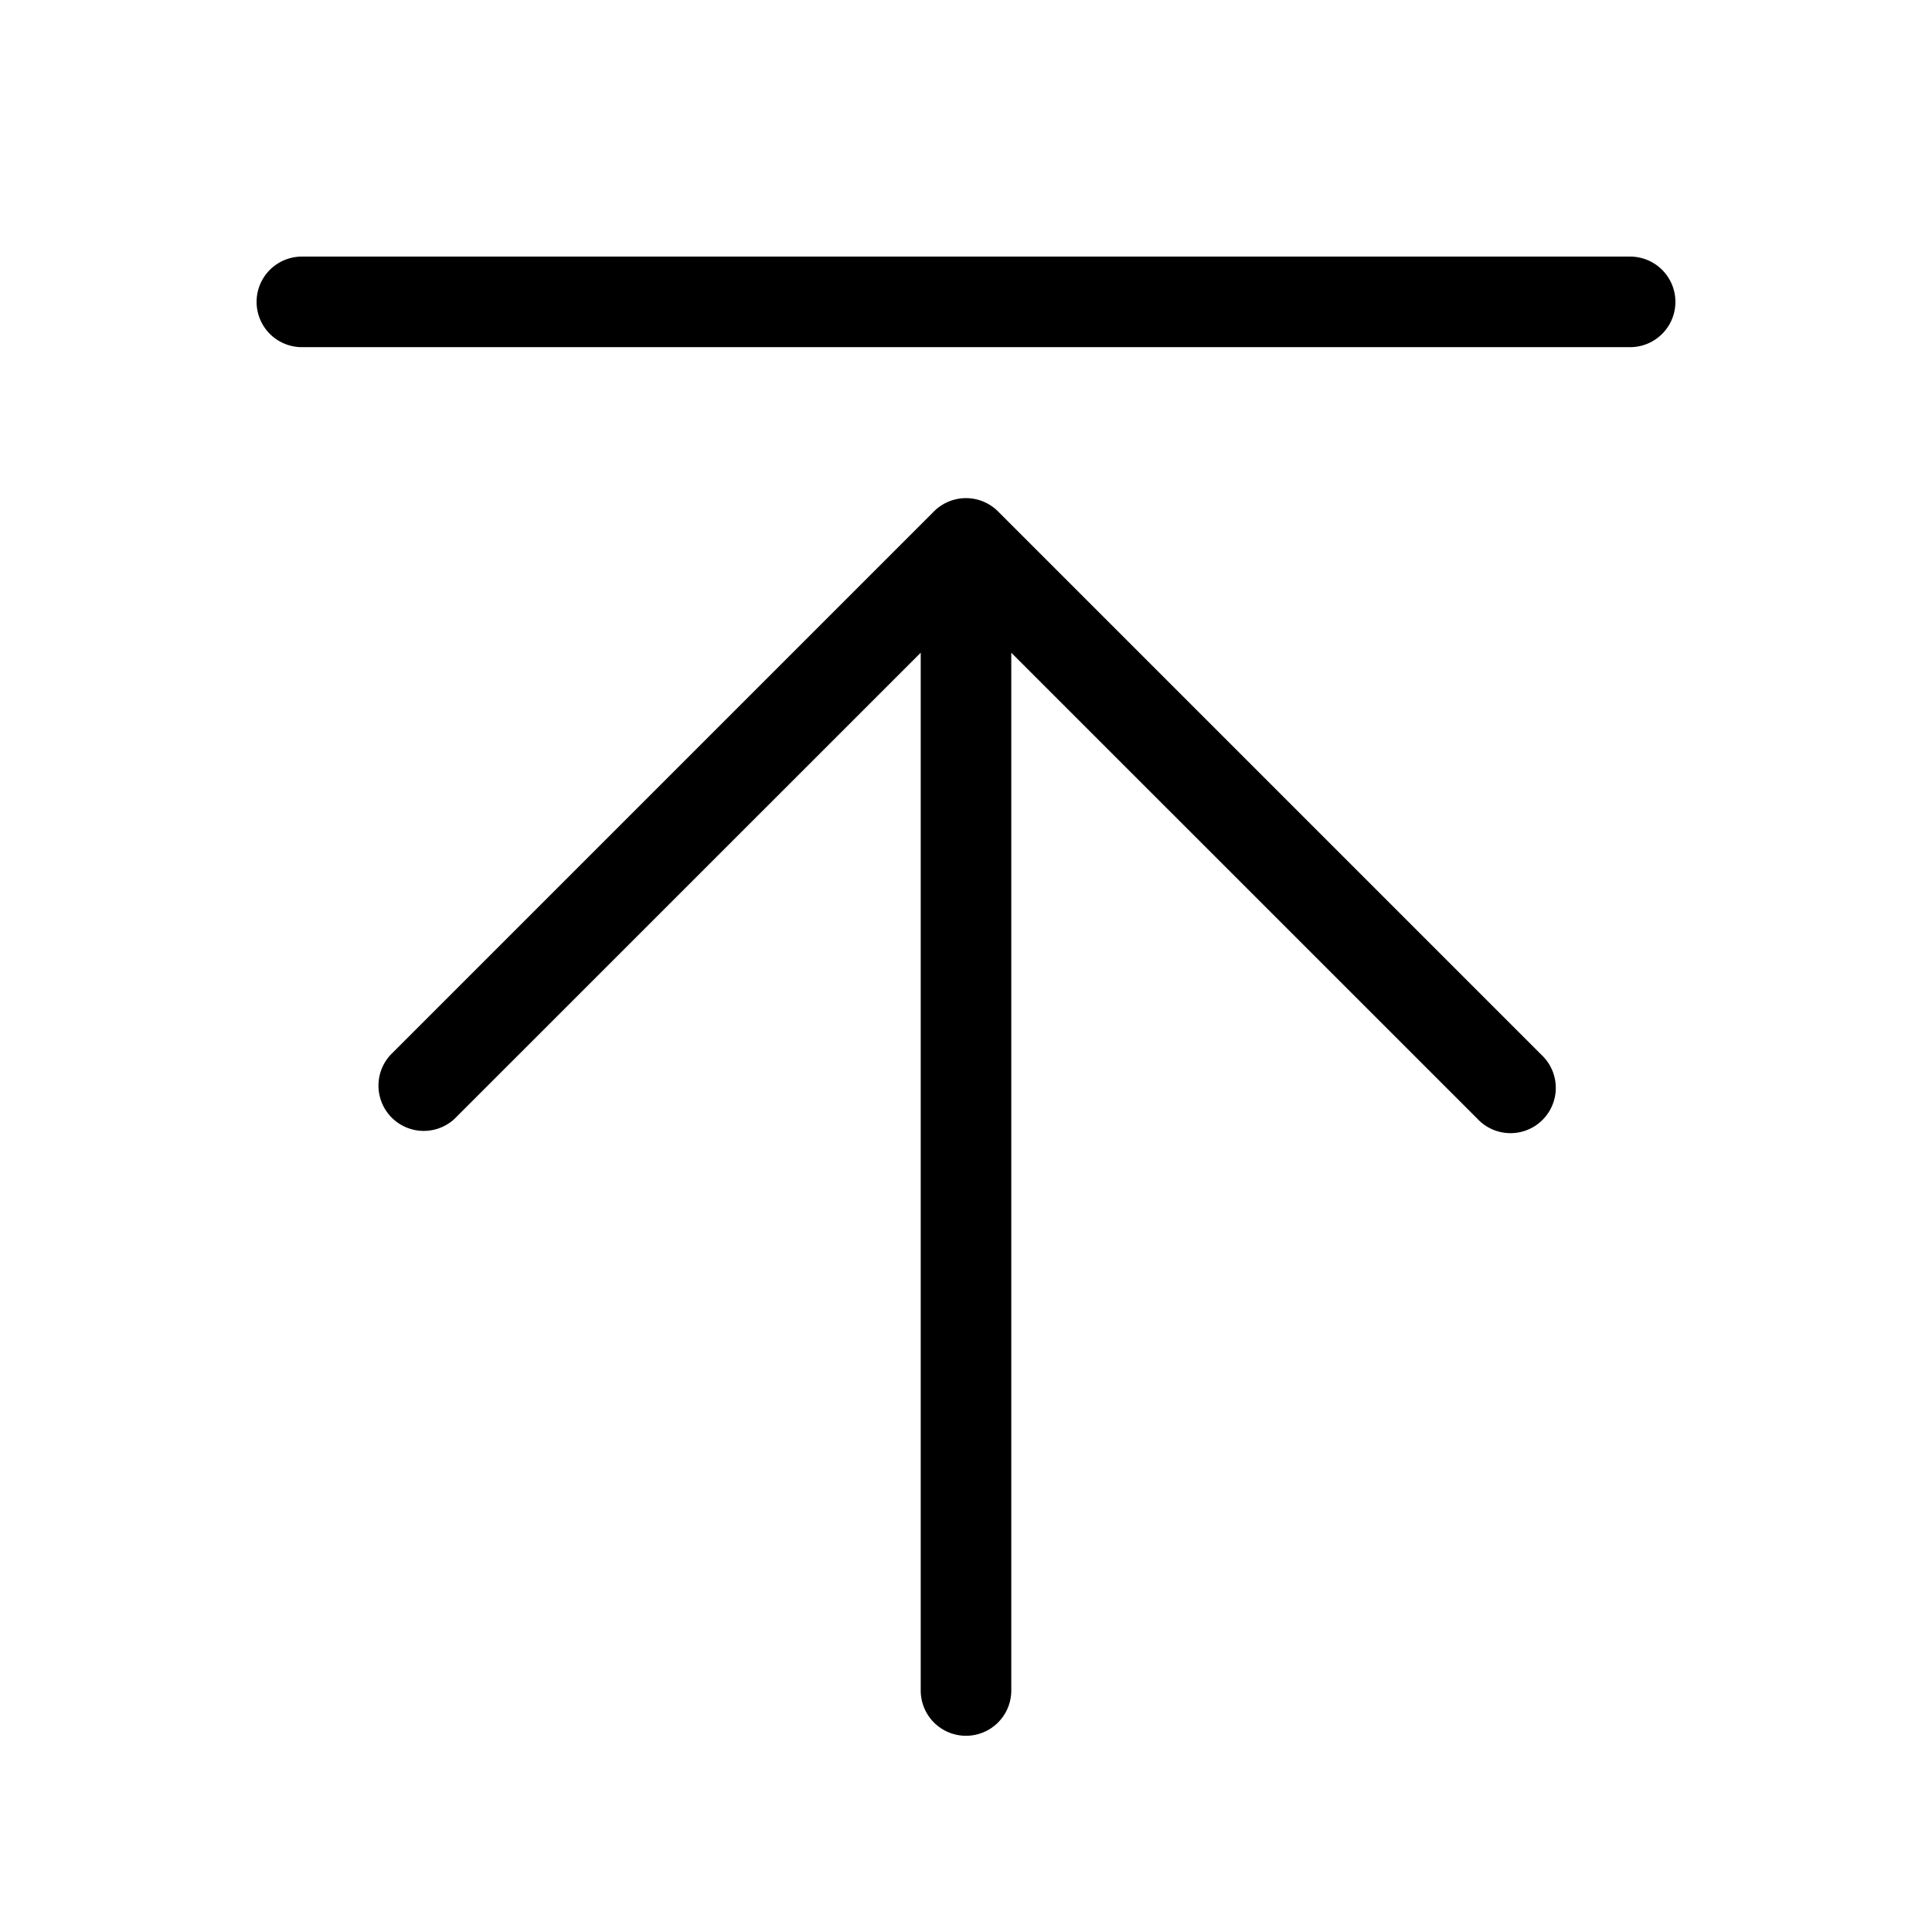 <svg xmlns="http://www.w3.org/2000/svg" viewBox="0 0 256 256" fill="currentColor"><path d="M204.24,139.76a6,6,0,1,1-8.48,8.48L134,86.49V224a6,6,0,0,1-12,0V86.49L60.24,148.24a6,6,0,0,1-8.48-8.48l72-72a6,6,0,0,1,8.48,0ZM216,34H40a6,6,0,0,0,0,12H216a6,6,0,0,0,0-12Z"/></svg>
